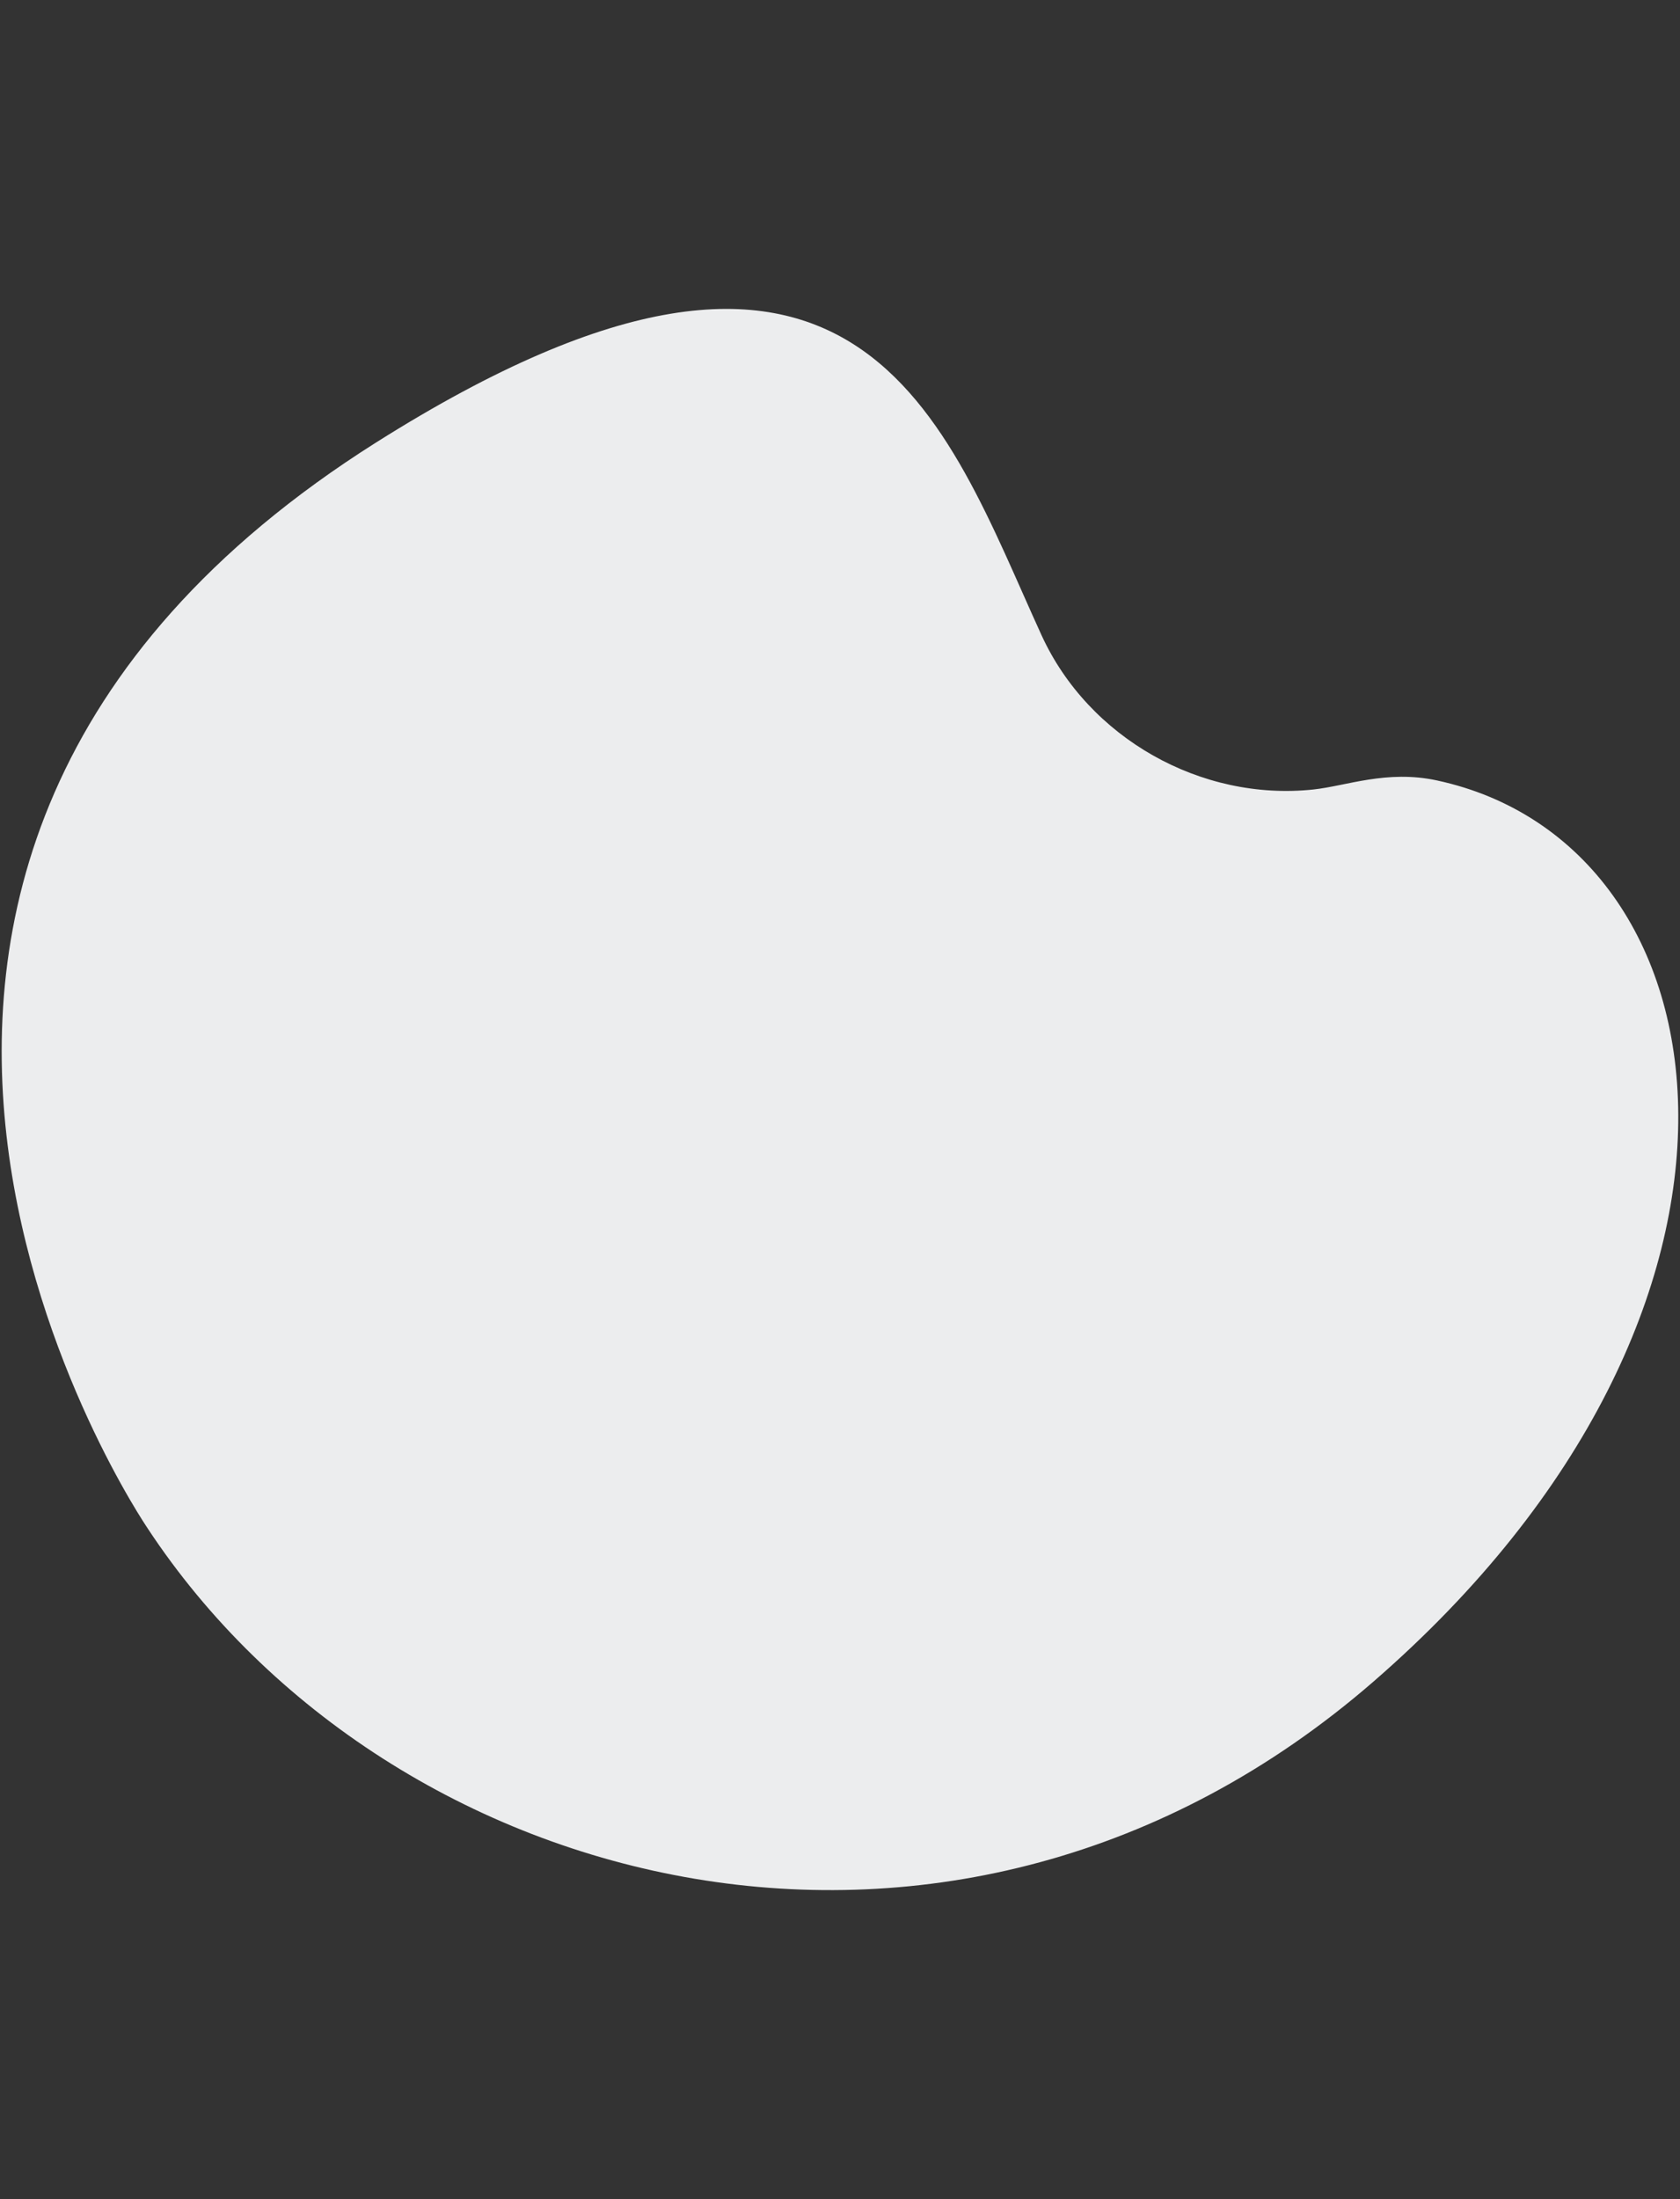 <?xml version="1.0" encoding="UTF-8"?>
<svg id="bg_shape" xmlns="http://www.w3.org/2000/svg" viewBox="0 0 437 572">
  <rect x="0" y="0" width="437" height="572" fill="#333333" stroke="none"/>
  <path d="M38.36,397.44S-78.42,226.31,97.87,115.06c126.01-79.52,147.79-5.01,173.07,50.19,12.23,26.69,41.44,43.22,70.72,40.09,8.52-.91,19.07-5.16,32.09-2.36,77.36,16.64,95.61,137.1-16.51,234.41-108.54,94.2-255.83,55.83-318.88-39.94" fill="#ecedee"/>
</svg>